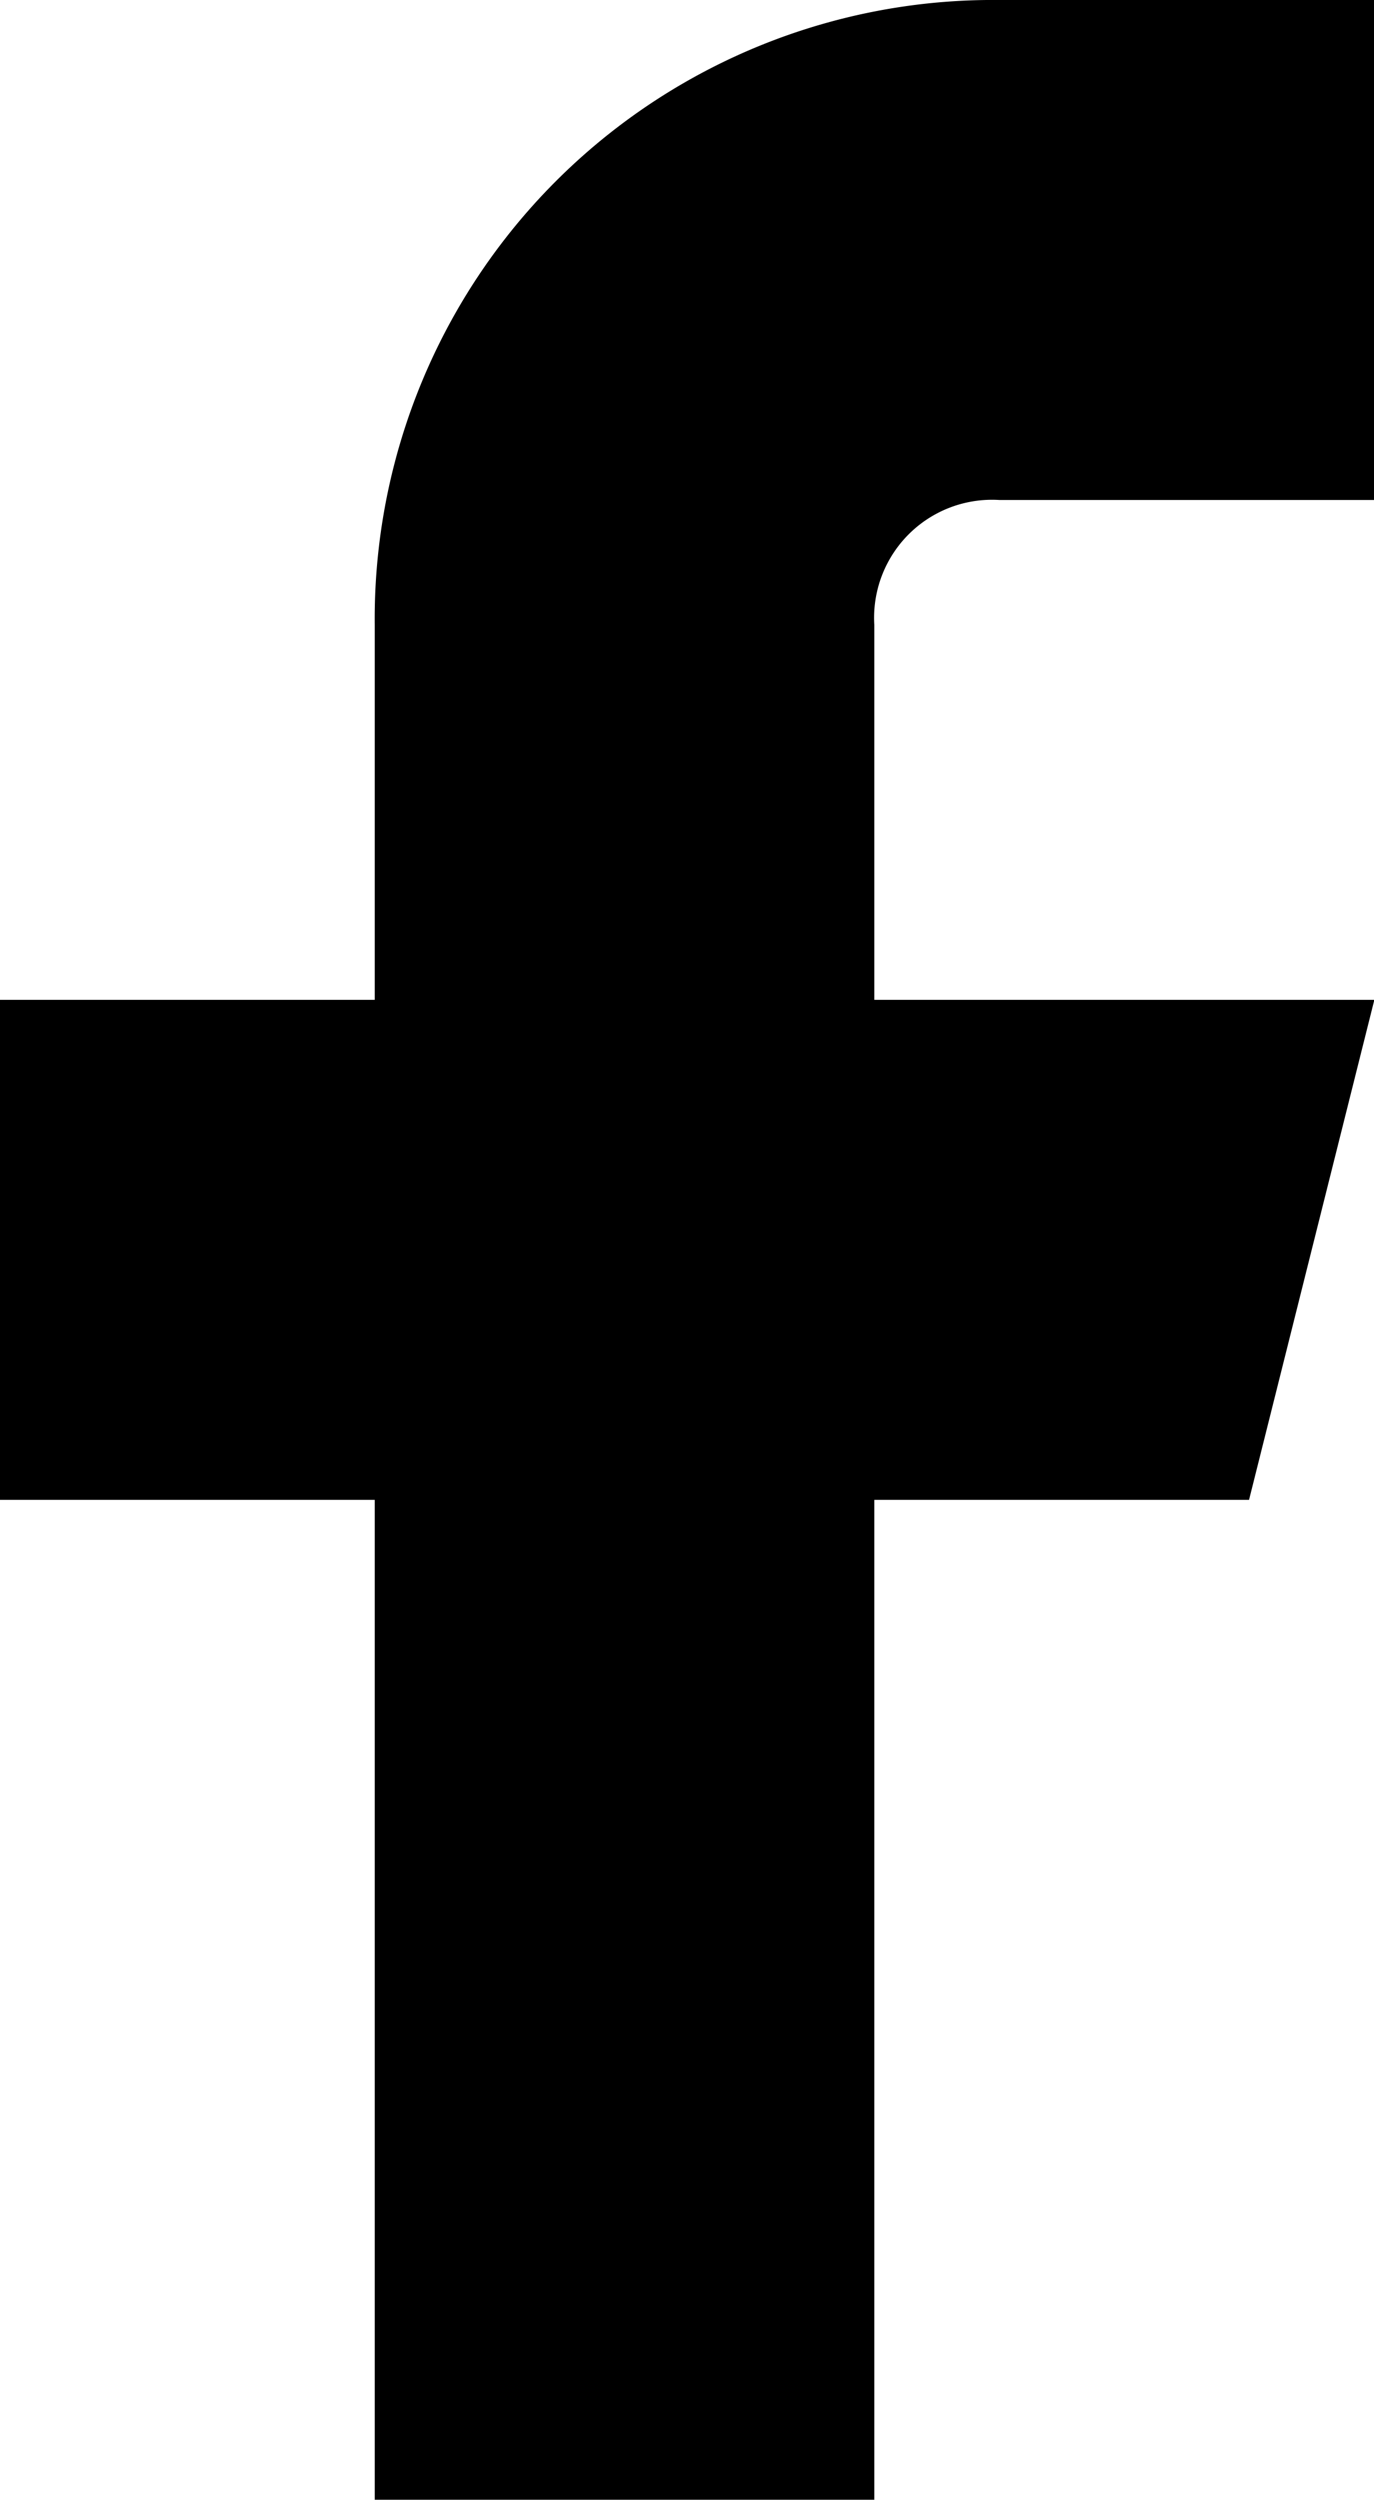 <svg xmlns="http://www.w3.org/2000/svg" width="11.997" height="21.813" viewBox="0 0 11.997 21.813">
  <path id="Path_6370" data-name="Path 6370" d="M12,0H8.725A5.4,5.4,0,0,0,3.272,5.453V8.725H0v4.363H3.272v8.725H7.634V13.088h3.272L12,8.725H7.634V5.453A1.03,1.03,0,0,1,8.725,4.363H12Z"/>
</svg>
